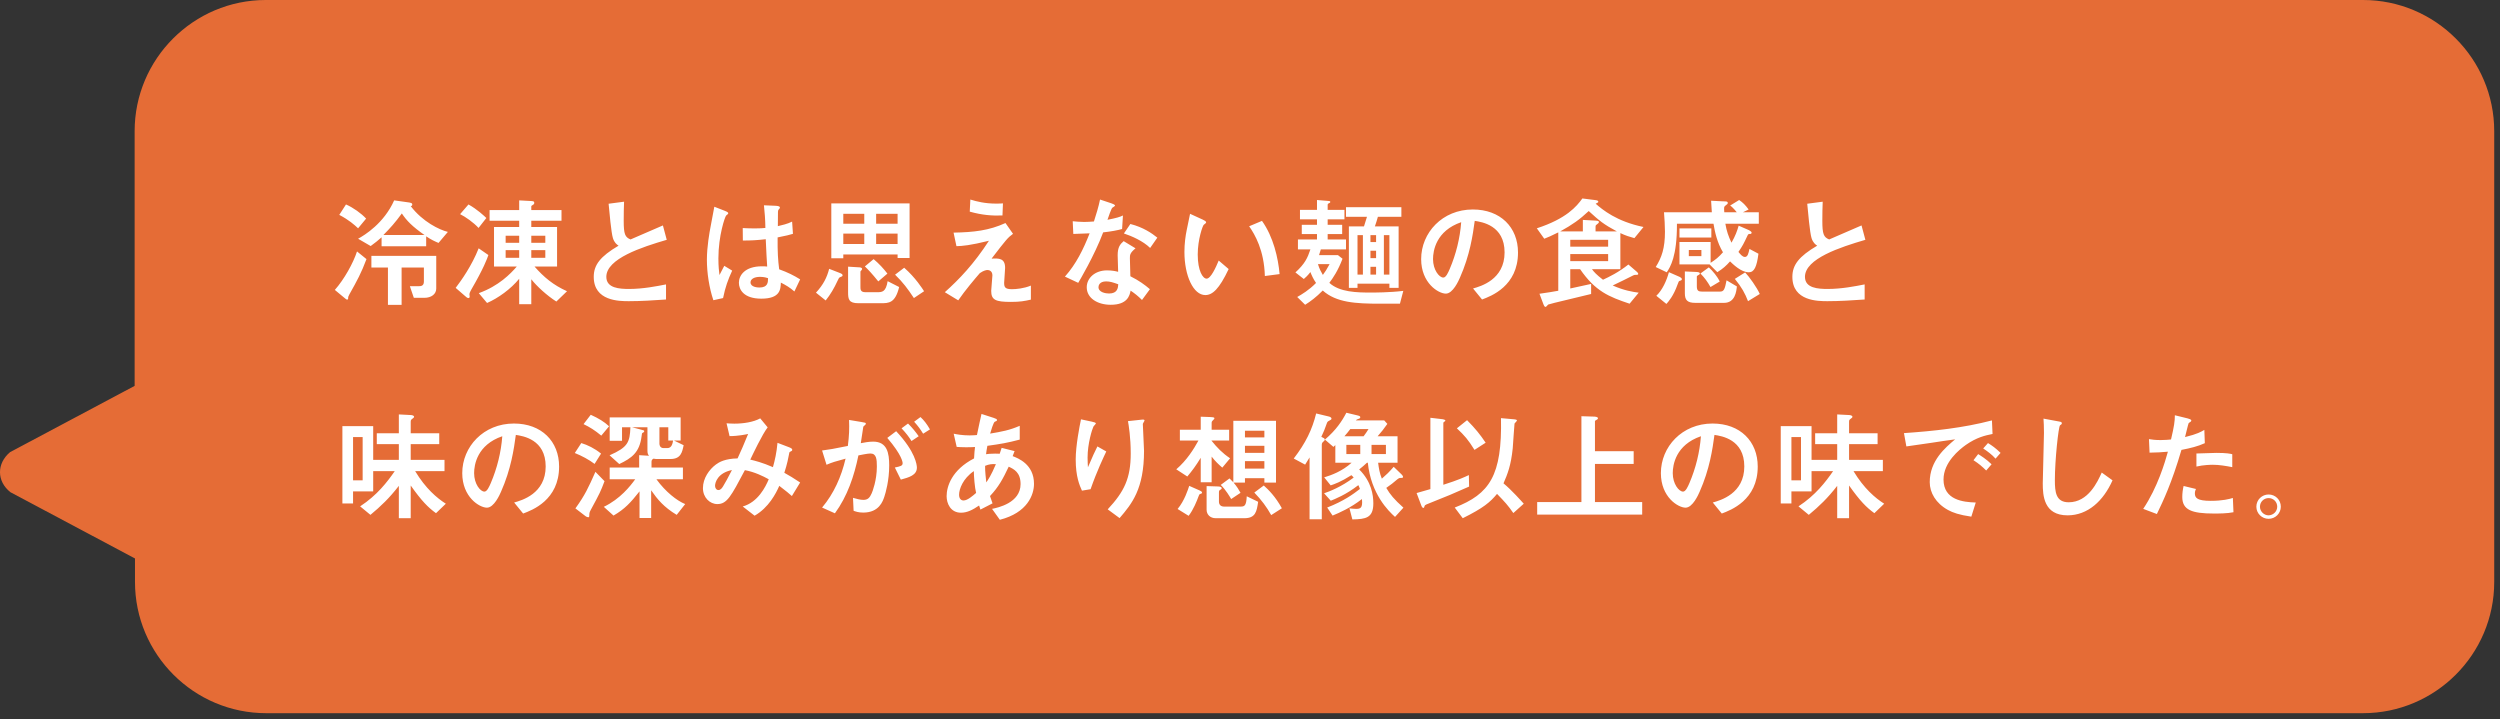 <svg width="292" height="84" viewBox="0 0 292 84" fill="none" xmlns="http://www.w3.org/2000/svg">
<rect x="0" y="0" width="292" height="84" fill="#333333" stroke="none"/>
<path d="M1.217 57.49L15.767 65.229L15.767 67.975C15.767 76.424 22.642 83.3 31.092 83.3L276 83.3C284.45 83.3 291.325 76.424 291.325 67.975L291.325 15.325C291.325 6.875 284.45 -0 276 -0L31.05 -0C22.601 -0 15.725 6.875 15.725 15.325L15.725 45.07L1.175 52.81C-0.399 54.135 -0.399 56.206 1.217 57.49Z" fill="#E56C36"/>
<path d="M41.699 29.368L42.805 30.264C42.203 31.874 41.713 32.77 40.817 34.366C40.677 34.618 40.663 34.674 40.663 34.856C40.663 34.94 40.607 34.996 40.551 34.996C40.467 34.996 40.369 34.912 40.187 34.758L39.109 33.862C40.201 32.63 41.265 30.712 41.699 29.368ZM46.907 31.244V35.612H45.311V31.244H43.379V29.886H50.953V33.708C50.953 34.338 50.393 34.786 49.567 34.786H48.335L47.873 33.428H48.867C49.133 33.428 49.511 33.428 49.511 32.882V31.244H46.907ZM49.777 28.766H44.569V27.716C44.121 28.108 43.841 28.346 43.295 28.738L41.825 27.884C42.595 27.464 44.849 26.078 46.039 23.404L47.537 23.614C47.957 23.67 48.153 23.698 48.153 23.894C48.153 24.02 48.069 24.062 47.971 24.076C49.357 25.896 51.317 26.848 52.311 27.086L51.219 28.374C50.785 28.192 50.379 28.01 49.777 27.604V28.766ZM44.779 27.45H49.581C48.181 26.47 47.495 25.784 46.935 24.93C46.137 26.022 45.605 26.61 44.779 27.45ZM39.627 25.098L40.411 23.88C41.251 24.244 42.189 24.916 42.763 25.532L41.825 26.666C41.377 26.246 40.775 25.7 39.627 25.098ZM65.065 26.512V31.132H62.433C63.539 32.392 64.617 33.288 66.227 34.016L64.981 35.22C63.917 34.548 62.685 33.428 62.055 32.616V35.528H60.641V32.56C59.661 33.764 58.177 34.828 56.889 35.388L55.923 34.24C58.261 33.4 59.633 31.972 60.361 31.132H57.701V26.512H60.641V25.784H57.183V24.538H60.641V23.404L61.929 23.474C62.265 23.488 62.405 23.502 62.405 23.698C62.405 23.782 62.363 23.838 62.335 23.866C62.083 24.02 62.055 24.048 62.055 24.118V24.538H65.583V25.784H62.055V26.512H65.065ZM60.641 27.534H59.059V28.36H60.641V27.534ZM62.055 28.36H63.693V27.534H62.055V28.36ZM60.641 30.11V29.214H59.059V30.11H60.641ZM62.055 29.214V30.11H63.693V29.214H62.055ZM53.739 25.014L54.719 23.88C55.769 24.468 56.553 25.224 56.805 25.462L55.895 26.624C55.321 25.994 54.369 25.322 53.739 25.014ZM55.909 29.004L57.043 29.788C56.903 30.208 56.497 31.328 55.041 33.834C54.915 34.044 54.831 34.24 54.831 34.38C54.831 34.422 54.859 34.604 54.859 34.646C54.859 34.758 54.789 34.814 54.719 34.814C54.635 34.814 54.537 34.772 54.467 34.702L53.221 33.624C53.851 32.798 55.097 31.062 55.909 29.004ZM77.791 33.218V34.982C76.349 35.08 74.893 35.178 73.451 35.178C72.345 35.178 69.349 35.178 69.349 32.336C69.349 30.95 70.105 29.956 72.247 28.696C72.037 28.556 71.757 28.346 71.589 27.814C71.393 27.212 71.169 24.692 71.085 23.796L72.891 23.558C72.863 24.272 72.849 24.958 72.849 25.784C72.849 27.352 73.003 27.702 73.647 27.968C74.179 27.73 76.839 26.596 77.427 26.33L77.875 28.01C74.963 28.864 70.819 30.208 70.819 32.336C70.819 33.666 72.359 33.75 73.493 33.75C75.103 33.75 76.727 33.428 77.791 33.218ZM84.455 34.814L83.321 35.066C82.831 33.61 82.565 31.86 82.565 30.334C82.565 28.836 82.859 27.184 83.013 26.386C83.069 26.092 83.419 24.258 83.433 24.146L84.651 24.622C85.043 24.776 85.057 24.846 85.057 24.916C85.057 24.986 84.959 25.056 84.819 25.168C84.679 25.294 83.909 27.52 83.909 30.18C83.909 31.104 83.979 31.72 84.035 32.126C84.105 31.972 84.511 31.23 84.595 31.048L85.519 31.608C85.029 32.672 84.721 33.512 84.455 34.814ZM93.457 32.63L92.785 34.044C92.239 33.568 91.833 33.33 91.203 33.008C91.175 33.778 91.147 34.884 88.921 34.884C86.863 34.884 86.303 33.82 86.303 33.022C86.303 32.21 86.947 31.104 89.005 31.104C89.285 31.104 89.467 31.118 89.607 31.132C89.551 30.334 89.509 29.466 89.439 27.94C88.333 28.066 87.731 28.094 86.765 28.094L86.751 26.638C87.003 26.652 87.605 26.68 88.123 26.68C88.767 26.68 89.117 26.652 89.397 26.624C89.383 25.56 89.313 24.818 89.229 23.978L90.559 24.034C90.727 24.048 91.091 24.048 91.091 24.244C91.091 24.314 91.091 24.314 90.965 24.454C90.881 24.552 90.867 24.65 90.867 24.762C90.867 25.014 90.853 26.386 90.853 26.414C91.273 26.316 92.015 26.148 92.519 25.882L92.617 27.31C92.057 27.478 92.029 27.478 90.825 27.73C90.811 29.438 90.867 30.348 91.007 31.454C92.015 31.818 92.715 32.168 93.457 32.63ZM89.705 32.49C89.579 32.448 89.243 32.336 88.781 32.336C88.081 32.336 87.661 32.602 87.661 32.98C87.661 33.54 88.487 33.582 88.697 33.582C89.705 33.582 89.705 32.952 89.705 32.49ZM97.097 30.166V23.754H106.239V30.138H104.839V29.718H98.497V30.166H97.097ZM98.497 28.5H100.947V27.282H98.497V28.5ZM102.333 28.5H104.839V27.282H102.333V28.5ZM98.497 26.134H100.947V24.972H98.497V26.134ZM102.333 26.134H104.839V24.972H102.333V26.134ZM96.845 31.398L98.175 31.916C98.273 31.958 98.413 32.028 98.413 32.154C98.413 32.28 98.329 32.294 98.147 32.364C97.993 32.42 97.965 32.504 97.839 32.77C97.419 33.68 96.999 34.394 96.439 35.094L95.305 34.184C96.173 33.246 96.593 32.392 96.845 31.398ZM99.057 31.146L100.443 31.23C100.555 31.244 100.695 31.3 100.695 31.412C100.695 31.496 100.555 31.636 100.499 31.706V33.54C100.499 33.792 100.513 34.128 101.059 34.128H102.445C103.019 34.128 103.467 34.128 103.677 32.84L105.021 33.526C104.559 35.416 103.817 35.416 102.865 35.416H100.261C99.141 35.416 99.057 34.954 99.057 34.142V31.146ZM101.017 31.118L102.039 30.264C102.697 30.824 103.187 31.356 103.649 31.958L102.585 32.868C101.801 31.902 101.423 31.51 101.017 31.118ZM104.545 32.084L105.609 31.272C106.925 32.42 107.751 33.736 107.933 34.016L106.743 34.814C106.029 33.736 105.469 32.98 104.545 32.084ZM117.145 23.754L117.089 25.168C115.857 25.21 114.723 25.126 113.267 24.72L113.337 23.306C114.107 23.544 115.045 23.782 116.389 23.782C116.725 23.782 116.949 23.768 117.145 23.754ZM120.407 33.358V34.996C119.665 35.164 119.161 35.262 118.069 35.262C116.291 35.262 115.773 35.038 115.773 33.974C115.773 33.694 115.913 32.42 115.913 32.168C115.913 31.65 115.535 31.538 115.353 31.538C115.227 31.538 114.933 31.566 114.443 31.902C113.883 32.546 112.707 33.932 111.923 35.08L110.355 34.128C112.035 32.63 113.757 30.824 115.507 28.122C113.281 28.668 112.399 28.738 111.713 28.752L111.377 27.17C113.729 27.128 115.507 26.932 117.439 26.05L118.321 27.31C117.705 27.758 117.537 27.968 115.815 30.208C116.655 30.166 117.397 30.138 117.397 31.286C117.397 31.566 117.285 32.784 117.285 33.022C117.285 33.526 117.369 33.778 118.195 33.778C118.685 33.778 119.595 33.694 120.407 33.358ZM134.309 33.778L133.385 35.038C132.923 34.576 132.531 34.268 132.055 33.946C131.943 34.534 131.677 35.598 129.731 35.598C128.177 35.598 126.931 34.814 126.931 33.554C126.931 32.462 127.911 31.58 129.297 31.58C129.899 31.58 130.333 31.678 130.599 31.748C130.585 31.44 130.543 30.096 130.543 29.816C130.543 28.878 130.823 28.528 131.243 28.164L132.629 29.004C131.971 29.55 131.971 29.774 131.971 30.166C131.971 30.502 132.027 31.972 132.027 32.266C133.035 32.77 133.707 33.26 134.309 33.778ZM130.613 33.204C129.997 32.98 129.633 32.868 129.199 32.868C128.387 32.868 128.303 33.386 128.303 33.54C128.303 34.142 129.143 34.282 129.535 34.282C130.543 34.282 130.585 33.596 130.613 33.204ZM128.485 23.306L129.787 23.74C129.941 23.796 130.235 23.894 130.235 24.02C130.235 24.062 129.997 24.216 129.927 24.258C129.801 24.342 129.437 25.42 129.353 25.672C130.417 25.462 130.823 25.336 131.159 25.168L131.061 26.75C130.487 26.904 129.843 27.03 128.849 27.142C127.855 29.816 126.021 32.896 125.937 33.036L124.383 32.308C125.685 30.852 126.553 29.088 127.267 27.254C126.693 27.282 125.937 27.31 125.363 27.324L125.293 25.84C125.601 25.868 126.091 25.924 126.623 25.924C127.015 25.924 127.379 25.896 127.771 25.868C128.037 25.042 128.303 24.188 128.485 23.306ZM135.177 27.758L134.337 28.962C133.511 28.15 132.195 27.576 131.271 27.268L132.027 26.162C133.511 26.54 134.519 27.226 135.177 27.758ZM142.345 30.432L143.507 31.426C142.401 33.764 141.617 34.464 140.777 34.464C139.391 34.464 138.341 32.224 138.341 29.424C138.341 28.444 138.467 27.548 138.607 26.876C138.663 26.596 138.943 25.28 138.999 24.972L140.497 25.658C140.637 25.728 140.875 25.84 140.875 25.966C140.875 26.05 140.777 26.12 140.595 26.26C140.483 26.344 139.895 27.94 139.895 29.732C139.895 31.622 140.483 32.546 140.931 32.546C141.421 32.546 142.009 31.244 142.345 30.432ZM149.457 32.014L147.735 32.238C147.651 29.228 146.573 27.394 145.901 26.428L147.399 25.798C148.743 27.688 149.289 30.138 149.457 32.014ZM160.587 26.442H163.359V33.624H162.281V33.134H158.557V33.624H157.549V26.442H159.313C159.383 26.204 159.481 25.938 159.663 25.322H157.213V24.202H163.681V25.322H160.937C160.811 25.77 160.783 25.868 160.587 26.442ZM161.637 27.464V32.07H162.281V27.464H161.637ZM160.727 32.07V31.16H160.069V32.07H160.727ZM159.187 32.07V27.464H158.557V32.07H159.187ZM160.069 27.464V28.276H160.727V27.464H160.069ZM160.727 30.152V29.284H160.069V30.152H160.727ZM163.905 33.974L163.513 35.472H161.189C158.347 35.472 156.079 35.346 154.497 33.932C153.727 34.716 153.083 35.192 152.439 35.598L151.515 34.688C152.061 34.38 152.887 33.89 153.713 33.05C153.377 32.56 153.195 32.14 153.055 31.776C152.747 32.182 152.509 32.392 152.285 32.588L151.305 31.818C152.411 30.81 152.719 30.138 153.055 29.13H151.599V27.968H153.825V27.338H152.047V26.26H153.825V25.616H151.837V24.51H153.825V23.362L155.197 23.474C155.253 23.474 155.379 23.488 155.379 23.586C155.379 23.67 155.295 23.712 155.169 23.768C155.099 23.796 155.071 23.866 155.071 23.908V24.51H157.031V25.616H155.071V26.26H156.765V27.338H155.071V27.968H157.213V29.13H154.273C154.203 29.368 154.175 29.48 154.063 29.802H156.275L156.807 30.222C156.275 31.622 155.701 32.462 155.267 33.036C156.471 34.142 158.515 34.17 160.139 34.17C160.461 34.17 162.351 34.17 163.905 33.974ZM155.295 30.852H153.937C154.105 31.412 154.329 31.804 154.511 32.112C154.777 31.748 154.973 31.454 155.295 30.852ZM173.103 34.982L172.053 33.694C172.935 33.442 175.735 32.672 175.735 29.48C175.735 26.316 173.075 25.924 172.249 25.798C172.025 27.45 171.689 29.802 170.513 32.448C170.373 32.77 169.701 34.296 168.875 34.296C168.007 34.296 165.991 33.064 165.991 30.264C165.991 27.184 168.469 24.468 172.025 24.468C175.259 24.468 177.303 26.554 177.303 29.494C177.303 33.414 174.153 34.59 173.103 34.982ZM170.667 25.952C167.727 26.96 167.377 29.298 167.377 30.264C167.377 31.51 168.091 32.42 168.581 32.42C168.889 32.42 169.141 31.846 169.323 31.426C170.065 29.69 170.527 27.828 170.667 25.952ZM185.843 33.162V34.338C185.059 34.548 180.971 35.486 180.831 35.57C180.775 35.598 180.593 35.85 180.537 35.85C180.397 35.85 180.327 35.682 180.285 35.57L179.809 34.31C180.873 34.156 181.251 34.1 182.007 33.96V27.142C181.139 27.576 180.859 27.688 180.369 27.884L179.501 26.666C182.945 25.546 184.149 24.118 184.821 23.18L186.263 23.362C186.529 23.39 186.683 23.432 186.683 23.558C186.683 23.642 186.641 23.656 186.375 23.796C187.159 24.482 188.811 25.868 191.961 26.512L190.897 27.814C190.337 27.66 189.875 27.52 189.259 27.226V31.44H185.941C186.151 31.734 186.473 32.098 187.229 32.672C187.929 32.35 189.035 31.818 190.197 30.894L191.219 31.776C191.275 31.832 191.345 31.916 191.345 32C191.345 32.07 191.275 32.098 191.205 32.098C190.939 32.098 190.897 32.098 190.701 32.196C190.225 32.434 189.007 33.05 188.363 33.344C189.679 33.932 190.743 34.1 191.401 34.184L190.337 35.472C187.901 34.66 186.333 34.016 184.555 31.44H183.407V33.694C183.785 33.61 185.493 33.232 185.843 33.162ZM187.831 28.808V28.01H183.407V28.808H187.831ZM186.361 27.03H188.853C187.285 26.19 186.809 25.784 185.563 24.65C184.471 25.672 183.687 26.218 182.231 27.03H184.877V25.686L186.403 25.77C186.543 25.784 186.753 25.784 186.753 25.938C186.753 26.022 186.669 26.106 186.473 26.246C186.361 26.33 186.361 26.386 186.361 26.47V27.03ZM187.831 29.676H183.407V30.502H187.831V29.676ZM197.253 29.914H198.723V29.2H197.253V29.914ZM200.137 26.134H195.867C195.881 29.984 195.083 31.188 194.677 31.804L193.389 31.188C194.089 30.068 194.467 28.99 194.467 27.058C194.467 26.344 194.411 25.546 194.355 24.79H199.941C199.927 24.58 199.871 23.628 199.857 23.446L201.243 23.516C201.607 23.53 201.803 23.502 201.803 23.712C201.803 23.81 201.747 23.852 201.523 24.02C201.355 24.146 201.355 24.216 201.397 24.79H202.853C202.433 24.272 202.237 24.118 202.083 24.006L203.133 23.362C203.581 23.67 203.847 23.936 204.239 24.468L203.581 24.79H205.429V26.134H201.523C201.663 26.974 201.887 27.618 202.237 28.346C202.699 27.534 202.895 26.988 203.077 26.358L204.197 26.848C204.337 26.904 204.589 27.058 204.589 27.17C204.589 27.24 204.533 27.324 204.463 27.324C204.239 27.324 204.197 27.324 204.113 27.506C203.637 28.514 203.553 28.682 203.049 29.424C203.273 29.69 203.511 30.012 203.805 30.012C204.141 30.012 204.225 29.578 204.337 29.074L205.387 29.634C205.191 31.16 204.897 31.804 204.253 31.804C203.357 31.804 202.391 30.838 202.069 30.53C201.621 31.034 201.243 31.384 200.585 31.79L199.675 30.88H196.161V28.262H199.801V30.698C200.389 30.32 200.739 30.04 201.243 29.466C200.557 28.332 200.291 27.072 200.137 26.134ZM199.885 27.744H196.161V26.68H199.885V27.744ZM202.629 32.574L203.833 31.818C204.309 32.322 205.205 33.568 205.541 34.338L204.169 35.178C203.833 34.296 203.427 33.54 202.629 32.574ZM198.611 31.944L199.591 31.23C200.053 31.65 200.599 32.308 200.865 32.882L199.787 33.526C199.437 32.91 199.115 32.462 198.611 31.944ZM194.929 31.79L196.203 32.35C196.301 32.392 196.441 32.504 196.441 32.602C196.441 32.714 196.357 32.756 196.203 32.798C196.077 32.826 196.049 32.924 195.937 33.232C195.475 34.548 194.887 35.22 194.635 35.5L193.459 34.548C194.173 33.876 194.663 32.77 194.929 31.79ZM196.791 31.706L198.093 31.762C198.345 31.776 198.541 31.804 198.541 31.944C198.541 32 198.513 32.042 198.471 32.07C198.345 32.14 198.191 32.224 198.191 32.28V33.456C198.191 33.974 198.401 34.058 198.807 34.058H200.893C201.355 34.058 201.453 33.806 201.663 32.742L202.867 33.456C202.811 34.016 202.671 35.374 201.369 35.374H198.009C197.071 35.374 196.791 35.038 196.791 34.254V31.706ZM217.791 33.218V34.982C216.349 35.08 214.893 35.178 213.451 35.178C212.345 35.178 209.349 35.178 209.349 32.336C209.349 30.95 210.105 29.956 212.247 28.696C212.037 28.556 211.757 28.346 211.589 27.814C211.393 27.212 211.169 24.692 211.085 23.796L212.891 23.558C212.863 24.272 212.849 24.958 212.849 25.784C212.849 27.352 213.003 27.702 213.647 27.968C214.179 27.73 216.839 26.596 217.427 26.33L217.875 28.01C214.963 28.864 210.819 30.208 210.819 32.336C210.819 33.666 212.359 33.75 213.493 33.75C215.103 33.75 216.727 33.428 217.791 33.218ZM51.919 55.026H48.489C49.707 57.056 51.037 58.176 52.073 58.834L50.925 59.94C50.001 59.268 49.259 58.526 47.971 56.706V60.528H46.585V56.748C45.493 58.162 44.471 59.142 43.267 60.136L42.063 59.142C44.051 57.84 45.227 56.3 46.109 55.026H43.589V57.392H41.237V58.806H39.991V49.776H43.589V53.71H46.585V51.876H44.009V50.602H46.585V48.404L47.915 48.474C48.041 48.474 48.363 48.502 48.363 48.684C48.363 48.768 48.293 48.81 48.097 48.964C47.971 49.048 47.971 49.174 47.971 49.258V50.602H51.303V51.876H47.971V53.71H51.919V55.026ZM42.357 56.104V51.05H41.237V56.104H42.357ZM61.103 59.982L60.053 58.694C60.935 58.442 63.735 57.672 63.735 54.48C63.735 51.316 61.075 50.924 60.249 50.798C60.025 52.45 59.689 54.802 58.513 57.448C58.373 57.77 57.701 59.296 56.875 59.296C56.007 59.296 53.991 58.064 53.991 55.264C53.991 52.184 56.469 49.468 60.025 49.468C63.259 49.468 65.303 51.554 65.303 54.494C65.303 58.414 62.153 59.59 61.103 59.982ZM58.667 50.952C55.727 51.96 55.377 54.298 55.377 55.264C55.377 56.51 56.091 57.42 56.581 57.42C56.889 57.42 57.141 56.846 57.323 56.426C58.065 54.69 58.527 52.828 58.667 50.952ZM76.097 54.606H79.765V55.978H76.671C77.735 57.448 79.079 58.498 80.031 58.876L79.037 60.136C77.525 59.226 76.783 58.316 76.055 57.266V60.5H74.697V57.392C73.647 58.722 72.975 59.45 71.659 60.22L70.525 59.198C72.443 58.274 73.619 56.776 74.193 55.978H71.211V54.606H74.655V53.164L75.803 53.234C75.691 53.08 75.621 52.982 75.621 52.618V49.902H73.815L74.781 50.154C75.201 50.266 75.243 50.266 75.243 50.364C75.243 50.462 75.173 50.504 75.075 50.546C74.977 50.588 74.977 50.616 74.935 50.966C74.697 52.842 73.801 53.5 72.331 54.2L71.197 53.178C73.339 52.24 73.563 51.666 73.633 49.902H72.653V51.484H71.211V48.754H79.499V51.456H78.729L79.849 52.002C79.681 52.814 79.527 53.612 78.309 53.612H76.853C76.615 53.612 76.503 53.612 76.335 53.57C76.223 53.626 76.097 53.71 76.097 53.92V54.606ZM78.617 51.456H78.057V49.902H77.021V51.834C77.021 52.002 77.105 52.338 77.511 52.338H77.945C78.477 52.338 78.561 51.764 78.617 51.456ZM68.159 49.538L68.999 48.446C69.923 48.866 70.553 49.244 71.141 49.79L70.231 50.882C69.475 50.252 68.887 49.888 68.159 49.538ZM67.137 52.912L67.893 51.75C68.635 51.974 69.447 52.366 70.203 52.982L69.447 54.186C68.831 53.71 67.949 53.234 67.137 52.912ZM69.545 55.11L70.609 56.202C70.147 57.42 70.077 57.574 69.013 59.534C68.831 59.87 68.845 59.926 68.831 60.164C68.831 60.36 68.803 60.416 68.719 60.416C68.621 60.416 68.481 60.36 68.411 60.304L67.207 59.38C68.313 57.854 68.733 56.944 69.545 55.11ZM90.811 51.722L92.169 52.24C92.449 52.352 92.533 52.422 92.533 52.534C92.533 52.646 92.449 52.688 92.379 52.716C92.211 52.8 92.197 52.8 92.169 52.996C92.085 53.458 91.945 54.186 91.609 55.222C92.211 55.558 92.659 55.824 93.457 56.356L92.491 57.938C92.211 57.686 91.819 57.35 91.021 56.748C90.629 57.644 89.775 59.296 88.137 60.234L86.751 59.156C88.515 58.666 89.411 56.888 89.789 55.978C89.131 55.614 88.137 55.124 87.003 54.914C85.379 57.98 84.917 58.876 83.783 58.876C82.915 58.876 82.103 58.12 82.103 57.014C82.103 55.852 82.845 54.83 83.615 54.256C83.993 53.976 84.679 53.57 86.149 53.542C86.541 52.674 86.933 51.82 87.381 50.686C87.185 50.728 86.261 50.938 85.211 50.938L84.861 49.44C85.057 49.454 85.351 49.482 85.771 49.482C86.835 49.482 88.011 49.3 88.795 48.866L89.663 49.916C89.047 50.7 87.941 53.038 87.633 53.682C88.151 53.808 89.033 54.018 90.279 54.564C90.503 53.78 90.713 52.842 90.811 51.722ZM85.491 54.9C83.839 55.236 83.517 56.342 83.517 56.748C83.517 56.972 83.657 57.238 83.909 57.238C84.175 57.238 84.329 57 84.455 56.804C84.651 56.496 85.099 55.684 85.491 54.9ZM97.517 59.954L96.019 59.282C97.391 57.658 98.273 55.67 98.763 53.57C97.657 53.864 97.153 54.018 96.537 54.284L96.019 52.618C96.985 52.492 97.195 52.45 99.029 52.086C99.183 50.882 99.211 50.07 99.169 49.048L100.597 49.286C101.073 49.37 101.129 49.37 101.129 49.482C101.129 49.552 101.087 49.594 101.059 49.622C101.031 49.664 100.849 49.79 100.835 49.832C100.737 50.476 100.625 51.288 100.541 51.764C100.919 51.694 101.465 51.582 101.983 51.582C103.635 51.582 103.859 52.94 103.859 54.368C103.859 56.132 103.439 57.574 103.299 57.994C103.117 58.54 102.683 59.87 100.821 59.87C100.275 59.87 99.939 59.744 99.701 59.66L99.631 58.148C100.079 58.274 100.471 58.386 100.849 58.386C101.353 58.386 101.591 58.134 101.815 57.616C101.899 57.434 102.417 56.104 102.417 54.494C102.417 53.654 102.375 52.968 101.661 52.968C101.311 52.968 100.415 53.164 100.261 53.192C99.771 55.6 98.973 57.966 97.517 59.954ZM107.303 50.952L106.463 51.512C106.155 51.022 105.833 50.588 105.301 50.028L106.057 49.468C106.561 49.958 106.967 50.476 107.303 50.952ZM108.619 50.154L107.821 50.658C107.527 50.182 107.261 49.79 106.771 49.258L107.513 48.712C107.919 49.09 108.241 49.496 108.619 50.154ZM105.217 56.02L104.517 54.606C105.175 54.466 105.427 54.41 105.427 54.102C105.427 54.004 105.371 53.178 103.635 51.148L104.671 50.364C106.939 52.772 107.093 54.312 107.093 54.62C107.093 55.502 106.183 55.754 105.217 56.02ZM115.927 58.792L114.513 59.52L114.359 59.044C113.575 59.576 112.945 59.884 112.245 59.884C111.013 59.884 110.565 58.792 110.565 57.952C110.565 56.818 111.167 54.886 113.771 53.542C113.799 52.912 113.841 52.576 113.883 52.212C113.603 52.226 113.281 52.24 112.833 52.24C112.371 52.24 111.979 52.212 111.741 52.198L111.391 50.658C111.755 50.728 112.371 50.854 113.253 50.854C113.645 50.854 113.897 50.826 114.107 50.812C114.345 49.65 114.457 49.16 114.639 48.348L116.067 48.81C116.347 48.908 116.445 48.95 116.445 49.048C116.445 49.16 116.417 49.174 116.193 49.258C116.039 49.314 115.731 50.35 115.647 50.644C116.991 50.42 117.915 50.252 119.105 49.734V51.344C117.677 51.722 116.865 51.862 115.325 52.072C115.227 52.632 115.213 52.688 115.171 53.052C115.339 53.024 115.675 52.982 116.235 52.982C116.487 52.982 116.627 52.982 116.767 52.996C116.809 52.884 116.963 52.408 116.991 52.31L118.503 52.688C118.433 52.884 118.405 52.94 118.279 53.276C118.895 53.514 120.771 54.214 120.771 56.51C120.771 57.784 120.015 59.884 116.781 60.71L115.871 59.436C116.557 59.296 119.203 58.736 119.203 56.538C119.203 55.152 118.405 54.788 117.817 54.508C117.145 55.936 116.627 56.888 115.633 57.938C115.801 58.456 115.871 58.624 115.927 58.792ZM114.009 57.574C113.855 56.986 113.743 55.614 113.743 55.026C112.455 55.908 112.021 57.14 112.021 57.784C112.021 58.232 112.245 58.456 112.539 58.456C113.001 58.456 113.603 57.924 114.009 57.574ZM115.199 56.342C115.395 56.062 115.773 55.516 116.319 54.214C115.857 54.186 115.535 54.214 115.059 54.41C115.045 55.026 115.157 55.95 115.199 56.342ZM127.379 57.14L126.371 57.308C126.091 56.678 125.643 55.684 125.643 53.654C125.643 52.058 126.091 49.79 126.259 48.978L127.505 49.244C127.813 49.314 127.995 49.356 127.995 49.468C127.995 49.524 127.743 49.748 127.715 49.818C127.561 50.126 127.029 51.806 127.029 53.444C127.029 53.878 127.057 54.382 127.071 54.578C127.603 53.318 127.897 52.702 128.177 52.142L129.213 52.73C128.919 53.36 128.121 55.012 127.379 57.14ZM130.767 60.514L129.381 59.492C131.313 57.42 132.069 55.866 132.069 52.968C132.069 51.078 131.831 49.664 131.747 49.188L133.189 49.034C133.525 48.992 133.679 48.978 133.679 49.118C133.679 49.174 133.483 49.454 133.483 49.524C133.483 49.972 133.623 52.156 133.623 52.66C133.623 57.112 132.209 58.834 130.767 60.514ZM145.411 56.37H144.081C144.459 56.804 144.711 57.224 144.893 57.56L143.801 58.288C143.661 58.05 143.185 57.224 142.583 56.636L143.605 55.88C143.745 56.006 143.983 56.244 144.053 56.328V49.146H149.037V56.37H147.679V55.852H145.411V56.37ZM147.679 52.898V52.072H145.411V52.898H147.679ZM147.679 51.092V50.308H145.411V51.092H147.679ZM147.679 54.732V53.864H145.411V54.732H147.679ZM140.931 56.776L142.261 56.818C142.597 56.832 142.695 56.916 142.695 57.014C142.695 57.112 142.667 57.126 142.471 57.252C142.387 57.308 142.373 57.364 142.373 57.49V58.582C142.373 58.918 142.555 59.17 142.975 59.17H144.893C145.369 59.17 145.565 59.072 145.621 57.966L146.951 58.61C146.783 59.772 146.643 60.528 145.327 60.528H142.009C141.337 60.528 140.931 60.094 140.931 59.534V56.776ZM143.563 51.456H141.491C142.149 52.282 142.793 52.94 143.675 53.528L142.765 54.62C142.331 54.242 141.953 53.892 141.519 53.332V56.328H140.245V53.472C139.699 54.368 139.237 54.998 138.677 55.656L137.389 54.816C138.607 53.78 139.447 52.436 139.979 51.456H137.809V50.196H140.245V48.67L141.393 48.712C141.603 48.726 141.841 48.726 141.841 48.852C141.841 48.922 141.827 48.936 141.659 49.104C141.533 49.23 141.519 49.272 141.519 49.44V50.196H143.563V51.456ZM138.831 60.248L137.543 59.45C138.355 58.484 138.761 57.168 138.901 56.748L140.105 57.28C140.217 57.322 140.399 57.42 140.399 57.532C140.399 57.63 140.329 57.658 140.175 57.7C140.077 57.728 140.049 57.826 139.993 57.966C139.797 58.498 139.391 59.534 138.831 60.248ZM146.503 57.532L147.609 56.706C148.169 57.21 148.967 57.994 149.723 59.366L148.477 60.164C147.945 59.212 147.343 58.4 146.503 57.532ZM163.919 59.296L162.939 60.374C162.155 59.674 160.139 57.7 159.761 54.046H159.663C159.341 54.34 159.145 54.522 158.753 54.83C160.181 56.244 160.405 57.812 160.405 58.792C160.405 60.5 159.523 60.64 157.955 60.668L157.619 59.38C157.787 59.394 158.151 59.436 158.375 59.436C158.879 59.436 159.187 59.366 159.075 58.288C157.773 59.31 156.457 59.884 155.645 60.22L155.015 59.282C156.975 58.512 158.039 57.728 158.837 57.112C158.781 56.944 158.739 56.832 158.655 56.664C157.227 57.784 155.855 58.316 155.435 58.484L154.651 57.616C155.267 57.406 156.639 56.888 158.109 55.782C157.997 55.642 157.927 55.572 157.843 55.502C156.611 56.286 155.883 56.538 155.421 56.692L154.665 55.754C155.505 55.502 156.751 55.054 157.871 54.046H155.967V51.988L155.743 52.198L154.749 51.344C156.065 50.224 156.751 49.174 157.255 48.208L158.543 48.516C158.767 48.572 158.879 48.614 158.879 48.726C158.879 48.852 158.837 48.866 158.599 48.95C158.501 48.978 158.417 49.034 158.361 49.104H161.679L162.043 49.51C161.623 50.112 161.385 50.406 160.909 50.952H163.233V54.046H160.965C161.049 54.704 161.133 55.25 161.399 55.908C161.987 55.39 162.225 55.166 162.785 54.522L163.695 55.404C163.779 55.488 163.877 55.6 163.877 55.712C163.877 55.81 163.779 55.824 163.555 55.824C163.457 55.824 163.387 55.838 163.233 55.964C162.813 56.328 162.379 56.678 161.917 56.986C162.365 57.756 162.827 58.316 163.919 59.296ZM158.879 53.038V51.96H157.255V53.038H158.879ZM157.031 50.952H159.271C159.523 50.616 159.649 50.434 159.845 50.112H157.717C157.493 50.406 157.283 50.672 157.031 50.952ZM160.195 53.038H161.875V51.96H160.195V53.038ZM152.957 60.654V53.43C152.859 53.598 152.607 54.004 152.439 54.27L151.109 53.556C152.509 51.736 153.265 50.168 153.727 48.292L155.183 48.642C155.323 48.67 155.519 48.754 155.519 48.894C155.519 48.992 155.449 49.034 155.239 49.146C155.057 49.23 155.015 49.314 154.959 49.482C154.707 50.196 154.637 50.364 154.329 51.022C154.595 51.148 154.735 51.204 154.735 51.344C154.735 51.428 154.651 51.526 154.525 51.624C154.399 51.722 154.385 51.848 154.385 52.016V60.654H152.957ZM170.163 50.028L171.353 49.076C172.319 50.056 172.865 50.728 173.523 51.708L172.221 52.548C171.493 51.372 171.059 50.868 170.163 50.028ZM171.563 55.488L171.591 56.832C169.603 57.714 169.309 57.84 166.607 58.918C166.467 58.974 166.411 59.03 166.383 59.128C166.341 59.282 166.327 59.324 166.243 59.324C166.117 59.324 166.033 59.114 166.019 59.072L165.459 57.588C165.963 57.448 166.341 57.336 167.069 57.126V48.796L168.497 48.964C168.581 48.978 168.819 49.02 168.819 49.132C168.819 49.174 168.805 49.188 168.651 49.286C168.581 49.328 168.581 49.412 168.581 49.468V56.622C170.317 56.076 171.087 55.712 171.563 55.488ZM177.975 58.834L176.757 59.926C176.127 59.016 175.777 58.638 174.853 57.686C174.041 58.666 173.271 59.324 170.849 60.528L169.911 59.282C173.985 57.7 175.455 55.558 175.315 48.838L176.883 48.978C176.981 48.992 177.177 49.006 177.177 49.118C177.177 49.188 176.925 49.412 176.897 49.468C176.869 49.566 176.729 51.904 176.687 52.366C176.477 54.382 176.085 55.362 175.609 56.454C176.575 57.252 177.723 58.554 177.975 58.834ZM184.709 58.638V48.614L186.081 48.656C186.305 48.656 186.641 48.684 186.641 48.852C186.641 48.908 186.599 48.964 186.571 48.978C186.305 49.132 186.291 49.146 186.291 49.202V52.702H190.813V54.186H186.291V58.638H191.807V60.108H179.543V58.638H184.709ZM201.103 59.982L200.053 58.694C200.935 58.442 203.735 57.672 203.735 54.48C203.735 51.316 201.075 50.924 200.249 50.798C200.025 52.45 199.689 54.802 198.513 57.448C198.373 57.77 197.701 59.296 196.875 59.296C196.007 59.296 193.991 58.064 193.991 55.264C193.991 52.184 196.469 49.468 200.025 49.468C203.259 49.468 205.303 51.554 205.303 54.494C205.303 58.414 202.153 59.59 201.103 59.982ZM198.667 50.952C195.727 51.96 195.377 54.298 195.377 55.264C195.377 56.51 196.091 57.42 196.581 57.42C196.889 57.42 197.141 56.846 197.323 56.426C198.065 54.69 198.527 52.828 198.667 50.952ZM219.919 55.026H216.489C217.707 57.056 219.037 58.176 220.073 58.834L218.925 59.94C218.001 59.268 217.259 58.526 215.971 56.706V60.528H214.585V56.748C213.493 58.162 212.471 59.142 211.267 60.136L210.063 59.142C212.051 57.84 213.227 56.3 214.109 55.026H211.589V57.392H209.237V58.806H207.991V49.776H211.589V53.71H214.585V51.876H212.009V50.602H214.585V48.404L215.915 48.474C216.041 48.474 216.363 48.502 216.363 48.684C216.363 48.768 216.293 48.81 216.097 48.964C215.971 49.048 215.971 49.174 215.971 49.258V50.602H219.303V51.876H215.971V53.71H219.919V55.026ZM210.357 56.104V51.05H209.237V56.104H210.357ZM232.659 49.104L232.729 50.686C231.833 50.868 230.867 51.092 229.621 51.96C228.851 52.506 227.003 53.99 227.003 56.006C227.003 58.4 229.299 58.652 230.769 58.694L230.251 60.346C228.823 60.136 228.109 59.884 227.521 59.562C226.093 58.778 225.393 57.532 225.393 56.314C225.393 53.808 227.213 52.282 228.361 51.316C227.913 51.358 225.967 51.666 225.575 51.722C224.581 51.876 223.727 51.988 222.663 52.142L222.383 50.588C225.841 50.35 229.299 49.986 232.659 49.104ZM232.617 54.228L231.987 54.956C231.539 54.508 231.133 54.158 230.503 53.752L231.049 53.038C231.343 53.22 231.987 53.612 232.617 54.228ZM233.667 52.898L233.079 53.57C232.659 53.094 232.141 52.716 231.637 52.38L232.197 51.75C232.659 52.03 233.107 52.352 233.667 52.898ZM245.483 55.194L246.743 56.104C245.679 58.498 243.859 60.192 241.493 60.192C238.707 60.192 238.595 57.868 238.595 56.454C238.595 55.614 238.735 51.484 238.735 50.546C238.735 49.93 238.707 49.216 238.679 48.894L240.415 49.216C240.723 49.272 240.821 49.286 240.821 49.44C240.821 49.482 240.807 49.524 240.779 49.552C240.751 49.594 240.625 49.65 240.611 49.678C240.429 49.846 240.009 53.71 240.009 56.09C240.009 57.462 240.121 58.666 241.619 58.666C243.915 58.666 244.993 56.272 245.483 55.194ZM254.023 48.502L255.507 48.866C255.619 48.894 255.941 48.992 255.941 49.09C255.941 49.118 255.941 49.188 255.899 49.23C255.857 49.272 255.661 49.384 255.633 49.426C255.591 49.482 255.269 50.84 255.213 51.05C256.655 50.7 257.117 50.42 257.467 50.21L257.523 51.764C256.683 52.142 255.871 52.338 254.793 52.548C253.659 56.426 252.665 58.498 251.923 60.038L250.327 59.436C252.021 56.902 252.875 53.962 253.211 52.758C252.413 52.828 251.965 52.856 251.069 52.87L250.999 51.288C251.335 51.344 251.727 51.4 252.357 51.4C252.889 51.4 253.309 51.358 253.575 51.33C253.939 49.776 254.023 49.202 254.023 48.502ZM260.729 53.052V54.564C260.029 54.424 259.189 54.284 258.461 54.284C258.265 54.284 257.355 54.298 256.543 54.494V52.968C256.907 52.954 258.531 52.898 258.853 52.898C260.127 52.898 260.491 52.996 260.729 53.052ZM260.799 58.162L260.869 59.828C260.155 59.982 259.063 59.982 258.601 59.982C255.997 59.982 254.891 59.562 254.891 58.05C254.891 57.63 254.947 57.168 255.045 56.762L256.487 57.112C256.431 57.238 256.361 57.392 256.361 57.63C256.361 58.162 256.655 58.498 258.209 58.498C259.609 58.498 260.379 58.288 260.799 58.162ZM264.971 57.756C265.755 57.756 266.399 58.372 266.399 59.184C266.399 59.954 265.769 60.598 264.971 60.598C264.187 60.598 263.543 59.968 263.543 59.184C263.543 58.372 264.201 57.756 264.971 57.756ZM264.971 58.176C264.425 58.176 263.963 58.61 263.963 59.184C263.963 59.73 264.425 60.192 264.971 60.192C265.531 60.178 265.979 59.73 265.979 59.184C265.979 58.61 265.531 58.176 264.971 58.176Z" fill="white"/>
</svg>
